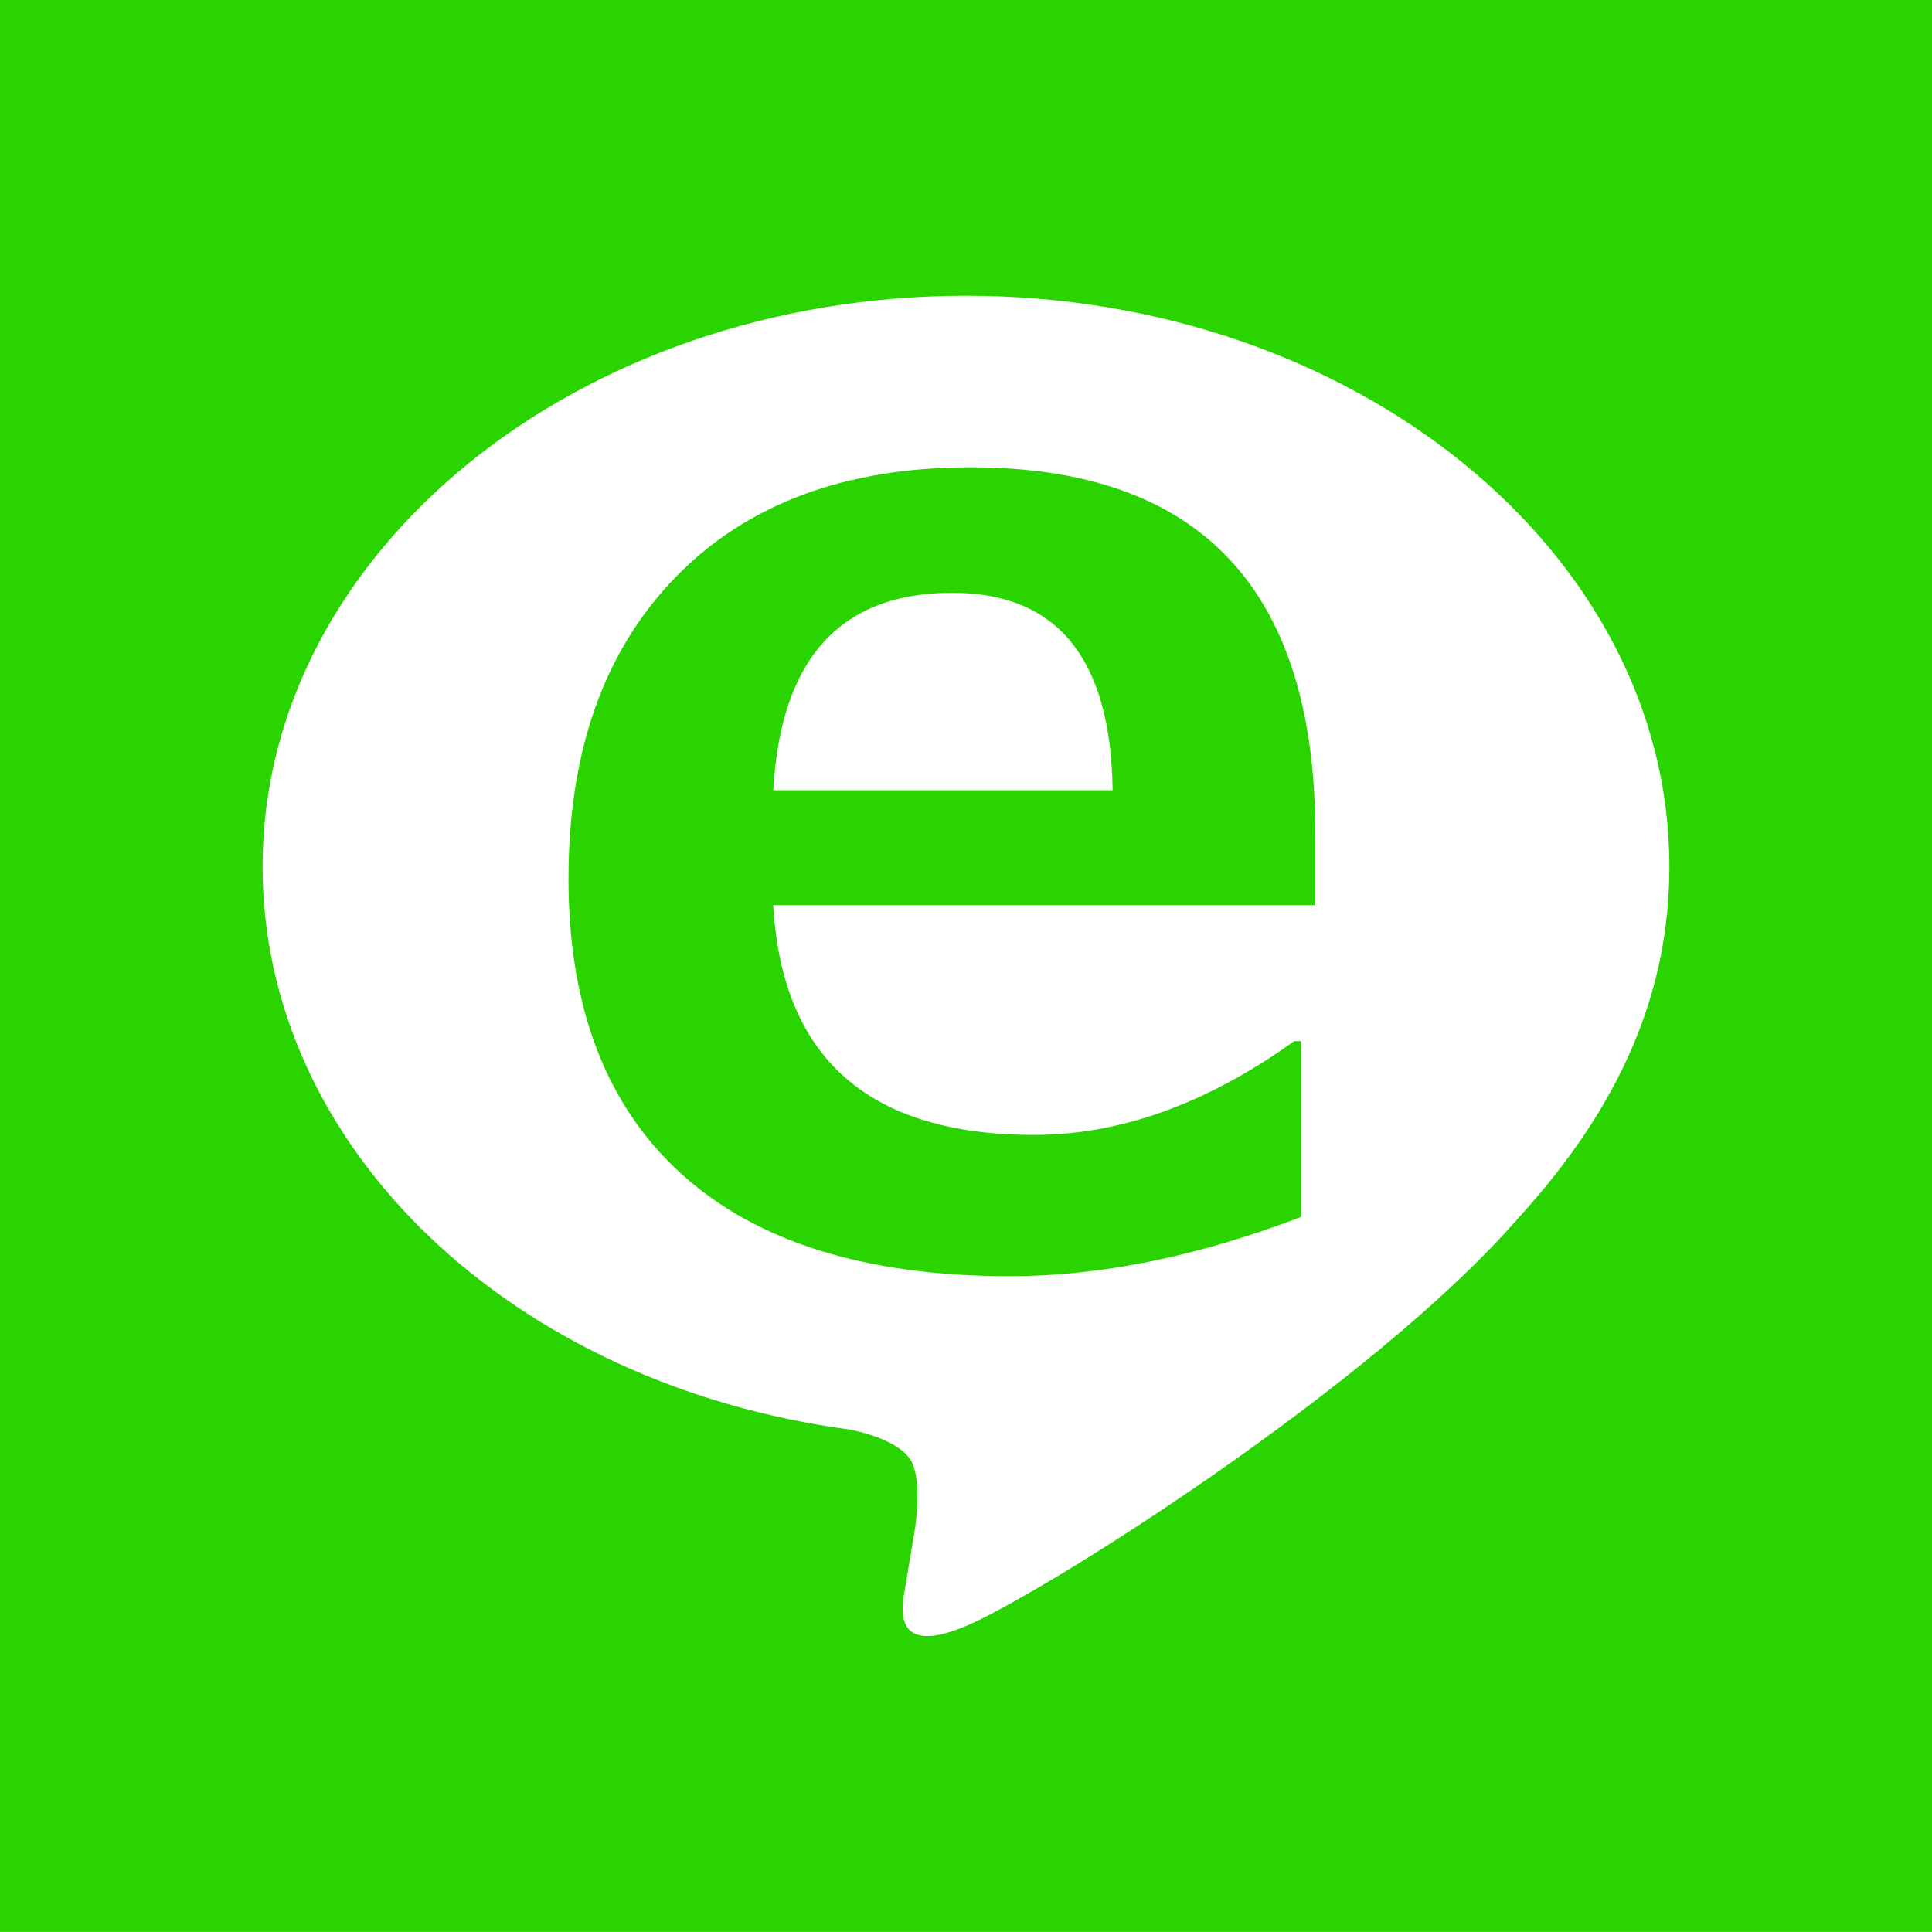 <?xml version="1.0" encoding="utf-8"?>
<!-- Generator: Adobe Illustrator 12.0.0, SVG Export Plug-In . SVG Version: 6.00 Build 51448)  -->
<!DOCTYPE svg PUBLIC "-//W3C//DTD SVG 1.1//EN" "http://www.w3.org/Graphics/SVG/1.1/DTD/svg11.dtd">
<svg  version="1.1" id="レイヤー_1" xmlns="http://www.w3.org/2000/svg" xmlns:xlink="http://www.w3.org/1999/xlink" width="50.002" height="50"
	 viewBox="0 0 50.002 50" overflow="visible" enable-background="new 0 0 50.002 50" xml:space="preserve">
<g>
	<rect fill="#2AD400" width="50.002" height="50"/>
</g>
<path fill="#FFFFFF" d="M43.205,22.427c0-8.146-8.167-14.773-18.204-14.773c-10.038,0-18.205,6.627-18.205,14.773
	c0,7.304,6.477,13.418,15.225,14.575c0.593,0.128,1.399,0.393,1.604,0.896c0.183,0.461,0.12,1.183,0.059,1.646
	c0,0-0.214,1.284-0.26,1.559c-0.079,0.459-0.366,1.801,1.577,0.98c1.941-0.818,10.482-6.173,14.303-10.568l0,0
	C41.94,28.624,43.205,25.688,43.205,22.427"/>
<g>
	<path fill="#2AD400" d="M34.043,23.426H20.012c0.228,3.965,2.478,5.947,6.75,5.947c2.232,0,4.478-0.809,6.733-2.428h0.188v4.547
		c-2.678,1.025-5.195,1.537-7.555,1.537c-3.714,0-6.545-0.883-8.493-2.648s-2.922-4.313-2.922-7.639
		c0-3.305,0.923-5.904,2.769-7.802s4.392-2.846,7.639-2.846c5.947,0,8.921,3.161,8.921,9.485V23.426z M28.796,20.451
		c-0.045-3.406-1.43-5.109-4.152-5.109c-2.894,0-4.438,1.703-4.631,5.109H28.796z"/>
</g>
</svg>
